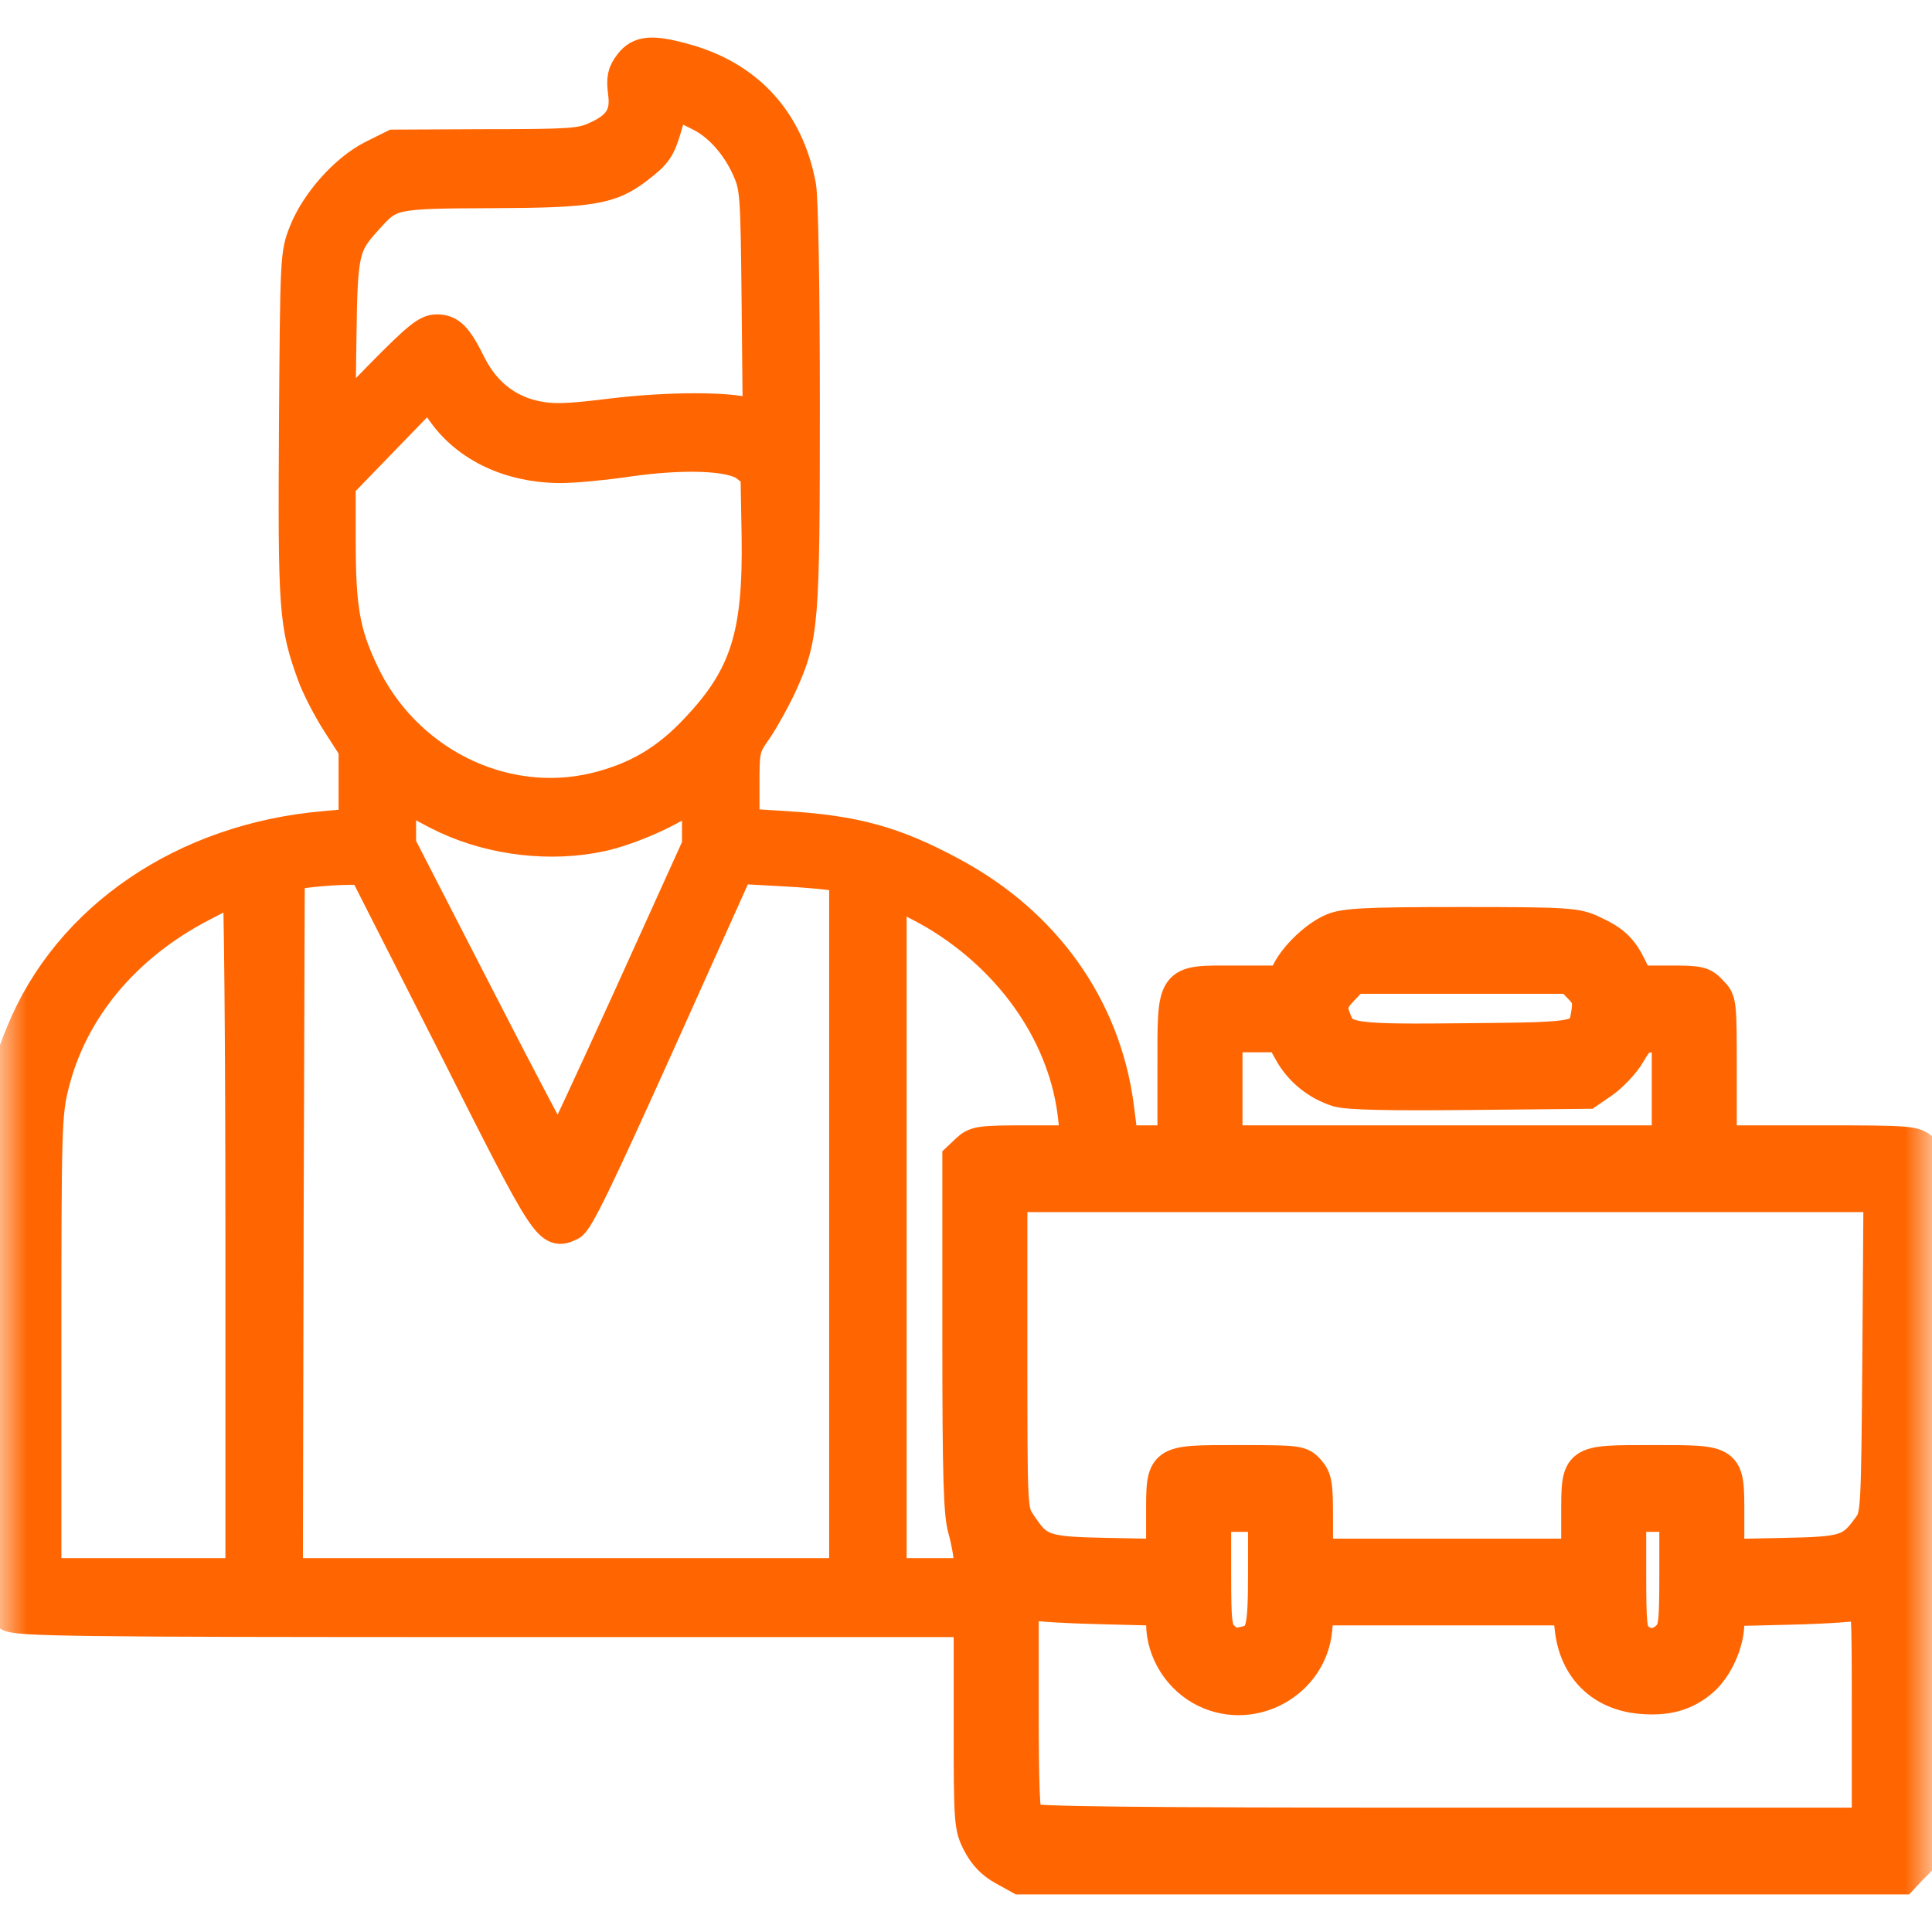 <svg width="36" height="36" viewBox="0 0 36 36" fill="none" xmlns="http://www.w3.org/2000/svg">
<g clip-path="url(#clip0_141_401)">
<mask id="mask0_141_401" style="mask-type:luminance" maskUnits="userSpaceOnUse" x="0" y="0" width="36" height="36">
<path d="M36 0H0V36H36V0Z" fill="white"/>
</mask>
<g mask="url(#mask0_141_401)">
<path d="M11.742 1.196C11.616 1.363 11.595 1.458 11.63 1.734C11.686 2.148 11.538 2.373 11.095 2.569C10.828 2.693 10.589 2.707 9.07 2.707L7.341 2.715L6.947 2.911C6.441 3.165 5.899 3.775 5.681 4.327C5.52 4.734 5.52 4.785 5.498 7.945C5.477 11.367 5.498 11.643 5.836 12.573C5.92 12.806 6.131 13.212 6.3 13.474L6.609 13.954V14.658V15.363L6.04 15.414C3.438 15.639 1.28 17.106 0.408 19.25C0.014 20.216 0 20.427 0 25.41V29.98L0.155 30.089C0.295 30.191 1.266 30.205 9.19 30.205H18.07V32.116C18.07 33.976 18.077 34.041 18.232 34.346C18.345 34.564 18.492 34.717 18.703 34.833L19.006 35H27.225H35.444L35.613 34.818L35.789 34.644V31.753C35.789 29.399 35.81 28.796 35.895 28.505C35.979 28.215 36 27.568 36 24.865V21.582L35.838 21.429C35.677 21.276 35.627 21.269 33.87 21.269H32.062V19.962C32.062 18.661 32.062 18.647 31.887 18.472C31.732 18.305 31.662 18.291 31.12 18.291H30.516L30.382 18.015C30.213 17.673 30.066 17.535 29.672 17.354C29.377 17.215 29.215 17.201 27.225 17.201C25.46 17.201 25.052 17.223 24.834 17.317C24.532 17.441 24.152 17.804 24.005 18.087L23.899 18.291H23.034C21.818 18.291 21.867 18.225 21.867 19.947V21.269H21.389H20.911L20.827 20.608C20.581 18.763 19.47 17.201 17.733 16.271C16.671 15.697 15.933 15.494 14.646 15.414L13.852 15.363V14.644C13.852 13.946 13.859 13.924 14.098 13.583C14.231 13.387 14.435 13.016 14.555 12.755C14.956 11.868 14.977 11.643 14.977 7.568C14.977 5.337 14.948 3.695 14.906 3.463C14.681 2.25 13.929 1.429 12.748 1.109C12.143 0.942 11.918 0.964 11.742 1.196ZM13.078 2.162C13.423 2.344 13.746 2.715 13.936 3.143C14.091 3.492 14.098 3.594 14.119 5.642L14.14 7.778L13.978 7.72C13.598 7.597 12.466 7.597 11.433 7.72C10.547 7.829 10.301 7.836 9.963 7.764C9.436 7.647 9.028 7.321 8.768 6.812C8.501 6.274 8.381 6.158 8.135 6.158C7.959 6.158 7.784 6.303 7.123 6.972L6.321 7.793L6.342 6.303C6.363 4.669 6.391 4.567 6.848 4.066C7.27 3.594 7.312 3.586 9.176 3.579C11.025 3.572 11.377 3.514 11.883 3.121C12.227 2.86 12.291 2.765 12.417 2.322C12.537 1.901 12.558 1.894 13.078 2.162ZM8.255 7.677C8.719 8.33 9.52 8.701 10.456 8.701C10.694 8.701 11.25 8.65 11.686 8.585C12.748 8.432 13.634 8.468 13.901 8.672L14.098 8.824L14.119 9.994C14.147 11.832 13.901 12.609 12.98 13.583C12.424 14.179 11.862 14.506 11.102 14.694C9.373 15.116 7.53 14.193 6.75 12.515C6.405 11.781 6.328 11.324 6.328 10.052V9.028L7.151 8.178C7.608 7.706 7.98 7.321 7.987 7.321C7.995 7.321 8.121 7.48 8.255 7.677ZM8.318 15.239C9.197 15.646 10.273 15.77 11.208 15.566C11.707 15.457 12.438 15.138 12.804 14.876L13.008 14.723V15.239V15.755L11.728 18.581C11.018 20.143 10.427 21.415 10.406 21.415C10.385 21.415 9.71 20.136 8.909 18.574L7.453 15.741V15.232V14.723L7.664 14.876C7.777 14.963 8.072 15.123 8.318 15.239ZM8.452 19.468C10.216 22.969 10.238 23.006 10.631 22.817C10.758 22.759 11.137 21.967 12.27 19.453L13.746 16.169L14.555 16.213C14.998 16.235 15.448 16.278 15.56 16.3L15.75 16.344V22.838V29.333H10.547H5.344L5.358 22.809L5.379 16.293L5.66 16.249C5.815 16.227 6.131 16.198 6.363 16.191L6.785 16.184L8.452 19.468ZM4.5 22.94V29.333H2.672H0.844V25.062C0.844 21.037 0.851 20.753 0.984 20.223C1.329 18.814 2.32 17.622 3.762 16.874C4.106 16.692 4.416 16.547 4.444 16.547C4.472 16.547 4.5 19.424 4.5 22.94ZM17.438 17.034C18.9 17.913 19.863 19.337 20.018 20.848L20.06 21.269H19.125C18.253 21.269 18.176 21.284 18.021 21.429L17.859 21.582V24.865C17.859 27.568 17.881 28.215 17.965 28.505C18.021 28.701 18.07 28.97 18.07 29.094V29.333H17.332H16.594V22.977V16.62L16.861 16.729C17.002 16.794 17.262 16.932 17.438 17.034ZM29.44 18.407C29.587 18.559 29.609 18.639 29.581 18.857C29.496 19.351 29.531 19.344 27.337 19.366C25.221 19.388 25.038 19.366 24.898 19.046C24.778 18.77 24.799 18.661 25.024 18.429L25.228 18.218H27.246H29.257L29.44 18.407ZM24.033 19.598C24.223 19.947 24.553 20.209 24.926 20.325C25.123 20.383 25.882 20.398 27.394 20.383L29.581 20.361L29.876 20.158C30.038 20.041 30.262 19.809 30.361 19.635C30.53 19.344 30.579 19.315 30.818 19.308H31.078V20.288V21.269H26.965H22.852V20.288V19.308H23.365H23.871L24.033 19.598ZM35.002 25.258C34.98 28.135 34.973 28.236 34.833 28.433C34.502 28.897 34.397 28.934 33.251 28.956L32.203 28.977V28.251C32.203 27.205 32.231 27.227 30.797 27.227C29.363 27.227 29.391 27.205 29.391 28.244V28.97H26.965H24.539V28.265C24.539 27.641 24.518 27.546 24.384 27.394C24.237 27.234 24.195 27.227 23.084 27.227C21.621 27.227 21.656 27.205 21.656 28.251V28.977L20.609 28.956C19.441 28.934 19.336 28.89 19.006 28.389C18.844 28.149 18.844 28.142 18.844 25.221V22.286H26.93H35.023L35.002 25.258ZM23.555 29.282C23.555 30.43 23.52 30.539 23.161 30.612C22.985 30.648 22.901 30.619 22.788 30.503C22.655 30.365 22.641 30.27 22.641 29.297V28.244H23.098H23.555V29.282ZM31.219 29.297C31.219 30.256 31.205 30.365 31.078 30.496C30.909 30.67 30.677 30.685 30.502 30.517C30.389 30.416 30.375 30.278 30.375 29.319V28.244H30.797H31.219V29.297ZM20.517 29.965L21.656 29.994V30.249C21.656 30.779 21.98 31.288 22.465 31.52C23.358 31.949 24.434 31.346 24.525 30.358L24.56 29.987H26.895H29.229L29.271 30.358C29.355 31.091 29.841 31.571 30.572 31.636C31.057 31.68 31.409 31.585 31.725 31.309C31.992 31.077 32.196 30.619 32.203 30.263V30.002L33.384 29.973C34.031 29.958 34.615 29.915 34.685 29.886C34.798 29.827 34.805 29.951 34.805 31.905V33.983H27.014C21.052 33.983 19.202 33.961 19.139 33.896C19.076 33.83 19.055 33.271 19.055 31.818V29.827L19.216 29.886C19.301 29.915 19.884 29.951 20.517 29.965Z" fill="#FF6602"/>
<mask id="mask1_141_401" style="mask-type:luminance" maskUnits="userSpaceOnUse" x="-1" y="0" width="38" height="36">
<path d="M37 0H-1V36H37V0Z" fill="white"/>
<path d="M11.742 1.196C11.616 1.363 11.595 1.458 11.63 1.734C11.686 2.148 11.538 2.373 11.095 2.569C10.828 2.693 10.589 2.707 9.07 2.707L7.341 2.715L6.947 2.911C6.441 3.165 5.899 3.775 5.681 4.327C5.52 4.734 5.52 4.785 5.498 7.945C5.477 11.367 5.498 11.643 5.836 12.573C5.92 12.806 6.131 13.212 6.3 13.474L6.609 13.954V14.658V15.363L6.04 15.414C3.438 15.639 1.28 17.106 0.408 19.25C0.014 20.216 0 20.427 0 25.41V29.98L0.155 30.089C0.295 30.191 1.266 30.205 9.19 30.205H18.07V32.116C18.07 33.976 18.077 34.041 18.232 34.346C18.345 34.564 18.492 34.717 18.703 34.833L19.006 35H27.225H35.444L35.613 34.818L35.789 34.644V31.753C35.789 29.399 35.81 28.796 35.895 28.505C35.979 28.215 36 27.568 36 24.865V21.582L35.838 21.429C35.677 21.276 35.627 21.269 33.87 21.269H32.062V19.962C32.062 18.661 32.062 18.647 31.887 18.472C31.732 18.305 31.662 18.291 31.12 18.291H30.516L30.382 18.015C30.213 17.673 30.066 17.535 29.672 17.354C29.377 17.215 29.215 17.201 27.225 17.201C25.46 17.201 25.052 17.223 24.834 17.317C24.532 17.441 24.152 17.804 24.005 18.087L23.899 18.291H23.034C21.818 18.291 21.867 18.225 21.867 19.947V21.269H21.389H20.911L20.827 20.608C20.581 18.763 19.47 17.201 17.733 16.271C16.671 15.697 15.933 15.494 14.646 15.414L13.852 15.363V14.644C13.852 13.946 13.859 13.924 14.098 13.583C14.231 13.387 14.435 13.016 14.555 12.755C14.956 11.868 14.977 11.643 14.977 7.568C14.977 5.337 14.948 3.695 14.906 3.463C14.681 2.25 13.929 1.429 12.748 1.109C12.143 0.942 11.918 0.964 11.742 1.196ZM13.078 2.162C13.423 2.344 13.746 2.715 13.936 3.143C14.091 3.492 14.098 3.594 14.119 5.642L14.14 7.778L13.978 7.72C13.598 7.597 12.466 7.597 11.433 7.72C10.547 7.829 10.301 7.836 9.963 7.764C9.436 7.647 9.028 7.321 8.768 6.812C8.501 6.274 8.381 6.158 8.135 6.158C7.959 6.158 7.784 6.303 7.123 6.972L6.321 7.793L6.342 6.303C6.363 4.669 6.391 4.567 6.848 4.066C7.27 3.594 7.312 3.586 9.176 3.579C11.025 3.572 11.377 3.514 11.883 3.121C12.227 2.86 12.291 2.765 12.417 2.322C12.537 1.901 12.558 1.894 13.078 2.162ZM8.255 7.677C8.719 8.33 9.52 8.701 10.456 8.701C10.694 8.701 11.25 8.65 11.686 8.585C12.748 8.432 13.634 8.468 13.901 8.672L14.098 8.824L14.119 9.994C14.147 11.832 13.901 12.609 12.98 13.583C12.424 14.179 11.862 14.506 11.102 14.694C9.373 15.116 7.53 14.193 6.75 12.515C6.405 11.781 6.328 11.324 6.328 10.052V9.028L7.151 8.178C7.608 7.706 7.98 7.321 7.987 7.321C7.995 7.321 8.121 7.48 8.255 7.677ZM8.318 15.239C9.197 15.646 10.273 15.77 11.208 15.566C11.707 15.457 12.438 15.138 12.804 14.876L13.008 14.723V15.239V15.755L11.728 18.581C11.018 20.143 10.427 21.415 10.406 21.415C10.385 21.415 9.71 20.136 8.909 18.574L7.453 15.741V15.232V14.723L7.664 14.876C7.777 14.963 8.072 15.123 8.318 15.239ZM8.452 19.468C10.216 22.969 10.238 23.006 10.631 22.817C10.758 22.759 11.137 21.967 12.27 19.453L13.746 16.169L14.555 16.213C14.998 16.235 15.448 16.278 15.56 16.3L15.75 16.344V22.838V29.333H10.547H5.344L5.358 22.809L5.379 16.293L5.66 16.249C5.815 16.227 6.131 16.198 6.363 16.191L6.785 16.184L8.452 19.468ZM4.5 22.94V29.333H2.672H0.844V25.062C0.844 21.037 0.851 20.753 0.984 20.223C1.329 18.814 2.32 17.622 3.762 16.874C4.106 16.692 4.416 16.547 4.444 16.547C4.472 16.547 4.5 19.424 4.5 22.94ZM17.438 17.034C18.9 17.913 19.863 19.337 20.018 20.848L20.06 21.269H19.125C18.253 21.269 18.176 21.284 18.021 21.429L17.859 21.582V24.865C17.859 27.568 17.881 28.215 17.965 28.505C18.021 28.701 18.07 28.97 18.07 29.094V29.333H17.332H16.594V22.977V16.62L16.861 16.729C17.002 16.794 17.262 16.932 17.438 17.034ZM29.44 18.407C29.587 18.559 29.609 18.639 29.581 18.857C29.496 19.351 29.531 19.344 27.337 19.366C25.221 19.388 25.038 19.366 24.898 19.046C24.778 18.77 24.799 18.661 25.024 18.429L25.228 18.218H27.246H29.257L29.44 18.407ZM24.033 19.598C24.223 19.947 24.553 20.209 24.926 20.325C25.123 20.383 25.882 20.398 27.394 20.383L29.581 20.361L29.876 20.158C30.038 20.041 30.262 19.809 30.361 19.635C30.53 19.344 30.579 19.315 30.818 19.308H31.078V20.288V21.269H26.965H22.852V20.288V19.308H23.365H23.871L24.033 19.598ZM35.002 25.258C34.98 28.135 34.973 28.236 34.833 28.433C34.502 28.897 34.397 28.934 33.251 28.956L32.203 28.977V28.251C32.203 27.205 32.231 27.227 30.797 27.227C29.363 27.227 29.391 27.205 29.391 28.244V28.97H26.965H24.539V28.265C24.539 27.641 24.518 27.546 24.384 27.394C24.237 27.234 24.195 27.227 23.084 27.227C21.621 27.227 21.656 27.205 21.656 28.251V28.977L20.609 28.956C19.441 28.934 19.336 28.89 19.006 28.389C18.844 28.149 18.844 28.142 18.844 25.221V22.286H26.93H35.023L35.002 25.258ZM23.555 29.282C23.555 30.43 23.52 30.539 23.161 30.612C22.985 30.648 22.901 30.619 22.788 30.503C22.655 30.365 22.641 30.27 22.641 29.297V28.244H23.098H23.555V29.282ZM31.219 29.297C31.219 30.256 31.205 30.365 31.078 30.496C30.909 30.67 30.677 30.685 30.502 30.517C30.389 30.416 30.375 30.278 30.375 29.319V28.244H30.797H31.219V29.297ZM20.517 29.965L21.656 29.994V30.249C21.656 30.779 21.98 31.288 22.465 31.52C23.358 31.949 24.434 31.346 24.525 30.358L24.56 29.987H26.895H29.229L29.271 30.358C29.355 31.091 29.841 31.571 30.572 31.636C31.057 31.68 31.409 31.585 31.725 31.309C31.992 31.077 32.196 30.619 32.203 30.263V30.002L33.384 29.973C34.031 29.958 34.615 29.915 34.685 29.886C34.798 29.827 34.805 29.951 34.805 31.905V33.983H27.014C21.052 33.983 19.202 33.961 19.139 33.896C19.076 33.83 19.055 33.271 19.055 31.818V29.827L19.216 29.886C19.301 29.915 19.884 29.951 20.517 29.965Z" fill="black"/>
</mask>
<g mask="url(#mask1_141_401)">
<path d="M11.742 1.196C11.616 1.363 11.595 1.458 11.63 1.734C11.686 2.148 11.538 2.373 11.095 2.569C10.828 2.693 10.589 2.707 9.07 2.707L7.341 2.715L6.947 2.911C6.441 3.165 5.899 3.775 5.681 4.327C5.52 4.734 5.52 4.785 5.498 7.945C5.477 11.367 5.498 11.643 5.836 12.573C5.92 12.806 6.131 13.212 6.3 13.474L6.609 13.954V14.658V15.363L6.04 15.414C3.438 15.639 1.28 17.106 0.408 19.25C0.014 20.216 0 20.427 0 25.41V29.98L0.155 30.089C0.295 30.191 1.266 30.205 9.19 30.205H18.07V32.116C18.07 33.976 18.077 34.041 18.232 34.346C18.345 34.564 18.492 34.717 18.703 34.833L19.006 35H27.225H35.444L35.613 34.818L35.789 34.644V31.753C35.789 29.399 35.81 28.796 35.895 28.505C35.979 28.215 36 27.568 36 24.865V21.582L35.838 21.429C35.677 21.276 35.627 21.269 33.87 21.269H32.062V19.962C32.062 18.661 32.062 18.647 31.887 18.472C31.732 18.305 31.662 18.291 31.12 18.291H30.516L30.382 18.015C30.213 17.673 30.066 17.535 29.672 17.354C29.377 17.215 29.215 17.201 27.225 17.201C25.46 17.201 25.052 17.223 24.834 17.317C24.532 17.441 24.152 17.804 24.005 18.087L23.899 18.291H23.034C21.818 18.291 21.867 18.225 21.867 19.947V21.269H21.389H20.911L20.827 20.608C20.581 18.763 19.47 17.201 17.733 16.271C16.671 15.697 15.933 15.494 14.646 15.414L13.852 15.363V14.644C13.852 13.946 13.859 13.924 14.098 13.583C14.231 13.387 14.435 13.016 14.555 12.755C14.956 11.868 14.977 11.643 14.977 7.568C14.977 5.337 14.948 3.695 14.906 3.463C14.681 2.25 13.929 1.429 12.748 1.109C12.143 0.942 11.918 0.964 11.742 1.196ZM13.078 2.162C13.423 2.344 13.746 2.715 13.936 3.143C14.091 3.492 14.098 3.594 14.119 5.642L14.14 7.778L13.978 7.72C13.598 7.597 12.466 7.597 11.433 7.72C10.547 7.829 10.301 7.836 9.963 7.764C9.436 7.647 9.028 7.321 8.768 6.812C8.501 6.274 8.381 6.158 8.135 6.158C7.959 6.158 7.784 6.303 7.123 6.972L6.321 7.793L6.342 6.303C6.363 4.669 6.391 4.567 6.848 4.066C7.27 3.594 7.312 3.586 9.176 3.579C11.025 3.572 11.377 3.514 11.883 3.121C12.227 2.86 12.291 2.765 12.417 2.322C12.537 1.901 12.558 1.894 13.078 2.162ZM8.255 7.677C8.719 8.33 9.52 8.701 10.456 8.701C10.694 8.701 11.25 8.65 11.686 8.585C12.748 8.432 13.634 8.468 13.901 8.672L14.098 8.824L14.119 9.994C14.147 11.832 13.901 12.609 12.98 13.583C12.424 14.179 11.862 14.506 11.102 14.694C9.373 15.116 7.53 14.193 6.75 12.515C6.405 11.781 6.328 11.324 6.328 10.052V9.028L7.151 8.178C7.608 7.706 7.98 7.321 7.987 7.321C7.995 7.321 8.121 7.48 8.255 7.677ZM8.318 15.239C9.197 15.646 10.273 15.77 11.208 15.566C11.707 15.457 12.438 15.138 12.804 14.876L13.008 14.723V15.239V15.755L11.728 18.581C11.018 20.143 10.427 21.415 10.406 21.415C10.385 21.415 9.71 20.136 8.909 18.574L7.453 15.741V15.232V14.723L7.664 14.876C7.777 14.963 8.072 15.123 8.318 15.239ZM8.452 19.468C10.216 22.969 10.238 23.006 10.631 22.817C10.758 22.759 11.137 21.967 12.27 19.453L13.746 16.169L14.555 16.213C14.998 16.235 15.448 16.278 15.56 16.3L15.75 16.344V22.838V29.333H10.547H5.344L5.358 22.809L5.379 16.293L5.66 16.249C5.815 16.227 6.131 16.198 6.363 16.191L6.785 16.184L8.452 19.468ZM4.5 22.94V29.333H2.672H0.844V25.062C0.844 21.037 0.851 20.753 0.984 20.223C1.329 18.814 2.32 17.622 3.762 16.874C4.106 16.692 4.416 16.547 4.444 16.547C4.472 16.547 4.5 19.424 4.5 22.94ZM17.438 17.034C18.9 17.913 19.863 19.337 20.018 20.848L20.06 21.269H19.125C18.253 21.269 18.176 21.284 18.021 21.429L17.859 21.582V24.865C17.859 27.568 17.881 28.215 17.965 28.505C18.021 28.701 18.07 28.97 18.07 29.094V29.333H17.332H16.594V22.977V16.62L16.861 16.729C17.002 16.794 17.262 16.932 17.438 17.034ZM29.44 18.407C29.587 18.559 29.609 18.639 29.581 18.857C29.496 19.351 29.531 19.344 27.337 19.366C25.221 19.388 25.038 19.366 24.898 19.046C24.778 18.77 24.799 18.661 25.024 18.429L25.228 18.218H27.246H29.257L29.44 18.407ZM24.033 19.598C24.223 19.947 24.553 20.209 24.926 20.325C25.123 20.383 25.882 20.398 27.394 20.383L29.581 20.361L29.876 20.158C30.038 20.041 30.262 19.809 30.361 19.635C30.53 19.344 30.579 19.315 30.818 19.308H31.078V20.288V21.269H26.965H22.852V20.288V19.308H23.365H23.871L24.033 19.598ZM35.002 25.258C34.98 28.135 34.973 28.236 34.833 28.433C34.502 28.897 34.397 28.934 33.251 28.956L32.203 28.977V28.251C32.203 27.205 32.231 27.227 30.797 27.227C29.363 27.227 29.391 27.205 29.391 28.244V28.97H26.965H24.539V28.265C24.539 27.641 24.518 27.546 24.384 27.394C24.237 27.234 24.195 27.227 23.084 27.227C21.621 27.227 21.656 27.205 21.656 28.251V28.977L20.609 28.956C19.441 28.934 19.336 28.89 19.006 28.389C18.844 28.149 18.844 28.142 18.844 25.221V22.286H26.93H35.023L35.002 25.258ZM23.555 29.282C23.555 30.43 23.52 30.539 23.161 30.612C22.985 30.648 22.901 30.619 22.788 30.503C22.655 30.365 22.641 30.27 22.641 29.297V28.244H23.098H23.555V29.282ZM31.219 29.297C31.219 30.256 31.205 30.365 31.078 30.496C30.909 30.67 30.677 30.685 30.502 30.517C30.389 30.416 30.375 30.278 30.375 29.319V28.244H30.797H31.219V29.297ZM20.517 29.965L21.656 29.994V30.249C21.656 30.779 21.98 31.288 22.465 31.52C23.358 31.949 24.434 31.346 24.525 30.358L24.56 29.987H26.895H29.229L29.271 30.358C29.355 31.091 29.841 31.571 30.572 31.636C31.057 31.68 31.409 31.585 31.725 31.309C31.992 31.077 32.196 30.619 32.203 30.263V30.002L33.384 29.973C34.031 29.958 34.615 29.915 34.685 29.886C34.798 29.827 34.805 29.951 34.805 31.905V33.983H27.014C21.052 33.983 19.202 33.961 19.139 33.896C19.076 33.83 19.055 33.271 19.055 31.818V29.827L19.216 29.886C19.301 29.915 19.884 29.951 20.517 29.965Z" stroke="#FF6602" stroke-width="0.6"/>
</g>
</g>
</g>
<defs>
<clipPath id="clip0_141_401">
<rect width="36" height="36" fill="white"/>
</clipPath>
</defs>
</svg>
